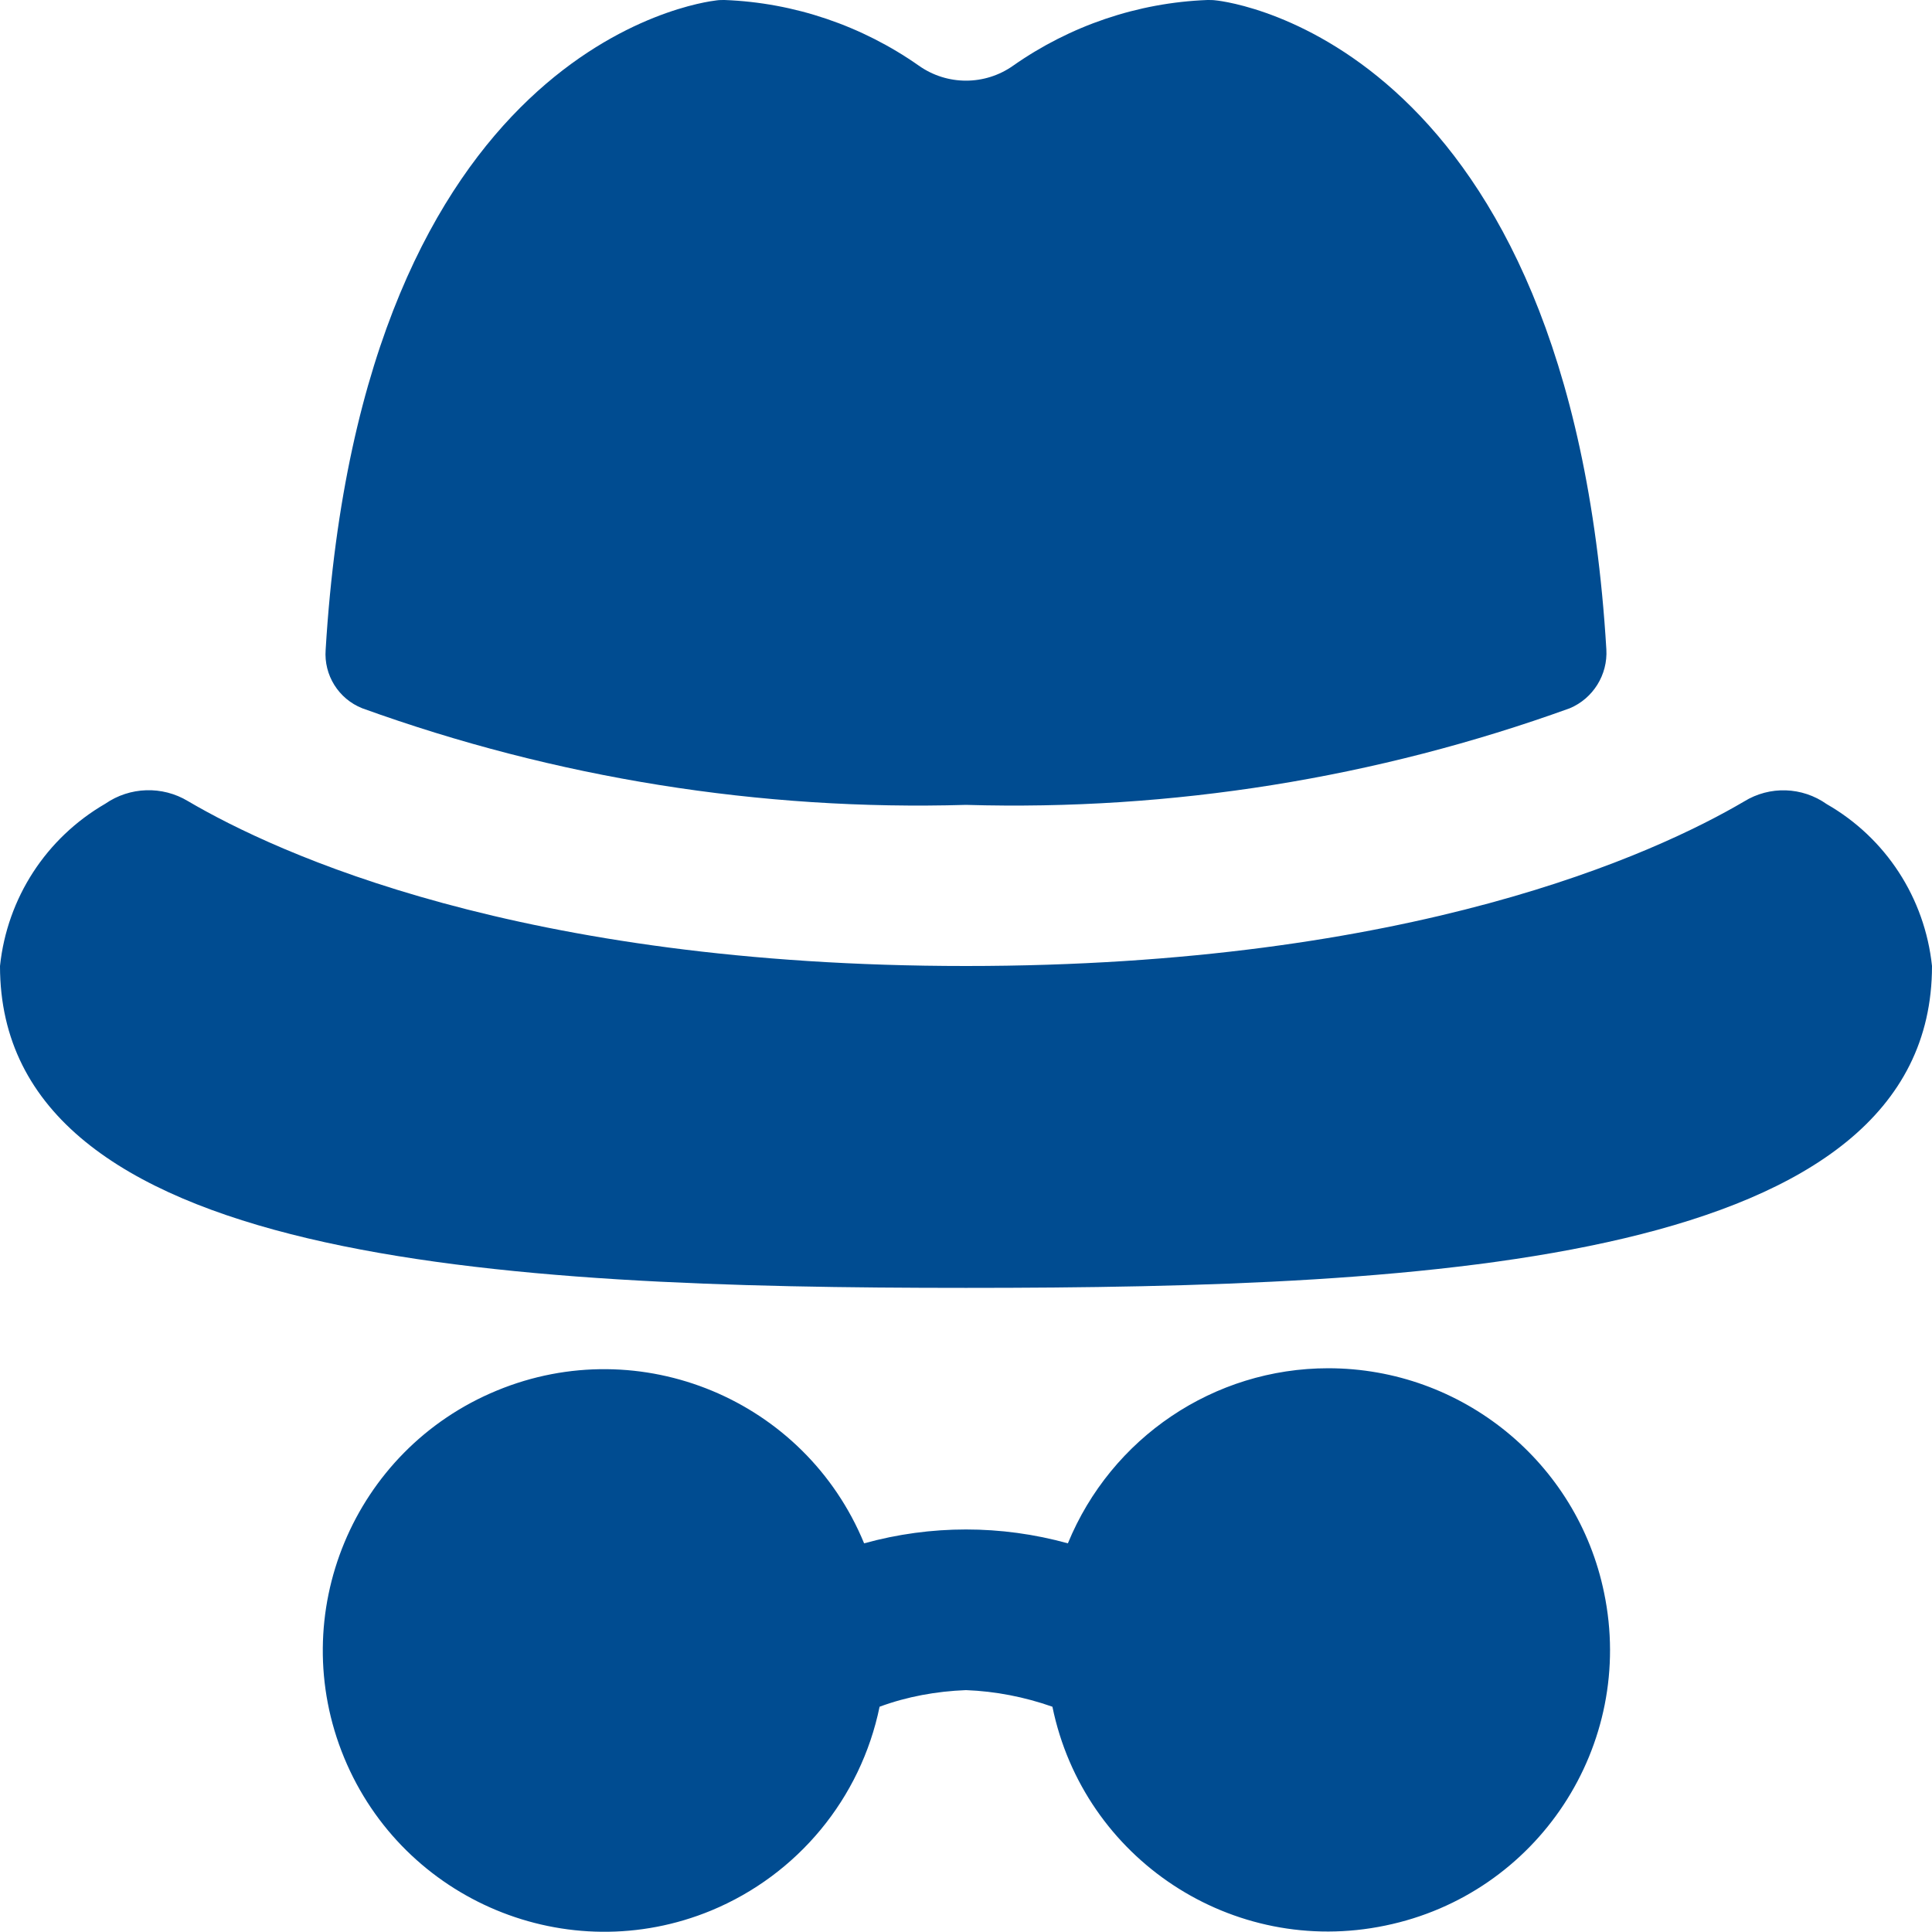 <svg xmlns="http://www.w3.org/2000/svg" viewBox="0 0 512 512"><path d="M86.3 172.2C96 12.1 185.7.6 189.9.1c.7-.1 1.4-.1 2.1-.1 18.5.7 36.4 6.8 51.5 17.4 7.5 5.3 17.5 5.3 25 0C283.6 6.8 301.5.7 320 0c.7 0 1.5 0 2.2.1 4 .4 93.9 11.9 103.5 172 .4 6.7-3.5 13-9.7 15.6-51.2 18.5-105.5 27.2-160 25.6-54.5 1.6-108.8-7.1-160-25.6-6.3-2.5-10.2-8.8-9.7-15.5zm397.8 40.9c-6.5-4.6-15.1-4.9-21.9-.7-23.5 13.8-88 43.6-206.2 43.6S73.3 226.1 49.8 212.3c-6.8-4.1-15.4-3.8-21.9.7-15.7 9.1-26 25-27.9 43 0 78.7 132.1 85.3 256 85.3s256-6.6 256-85.3c-1.9-18-12.2-33.9-27.9-42.9zM352 362.6c-30.3 0-57.5 18.4-69 46.4-17.7-4.9-36.3-4.9-54 0-15.7-38.1-59.3-56.2-97.3-40.5-38.1 15.7-56.2 59.3-40.5 97.3s59.3 56.2 97.3 40.5c22.9-9.5 39.6-29.7 44.6-54 7.3-2.7 15.1-4.1 22.9-4.4 7.8.3 15.5 1.8 22.9 4.4 8.3 40.4 47.8 66.4 88.2 58 40.4-8.3 66.4-47.8 58-88.2-7.1-34.6-37.7-59.5-73.1-59.5z" fill="#004c91"/></svg>